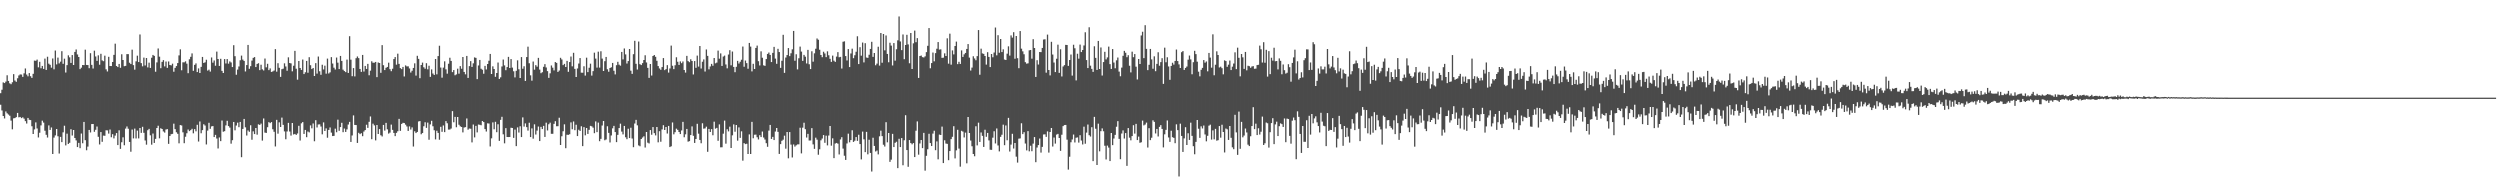 <?xml version="1.0" encoding="UTF-8"?>
<svg xmlns="http://www.w3.org/2000/svg" width="1920" height="150">
  <path d="M0 71.567h1v8.851H0zM1 68.941h1v15.900H1zM2 63.272h1v25.827H2zM3 63.780h1v27.205H3zM4 62.672h1v22.939H4zM5 57.818h1v29.233H5zM6 62.178h1v25.795H6zM7 63.993h1v24.882H7zM8 64.659h1v27.967H8zM9 63.199h1v36.147H9zM10 56.948h1v33.941H10zM11 61.862h1v28.793H11zM12 62.828h1v27.145H12zM13 60.088h1v26.633H13zM14 57.935h1v32.169H14zM15 57.124h1v32.693H15zM16 57.232h1v33.492H16zM17 59.022h1v31.091H17zM18 56.307h1v34.847H18zM19 52.599h1v40.455H19zM20 57.248h1v37.646H20zM21 58.642h1v31.938H21zM22 56.099h1v35.932H22zM23 58.532h1v33.678H23zM24 59.827h1v37.166H24zM25 56.680h1v46.257H25zM26 46.566h1v52.805H26zM27 46.712h1v47.314H27zM28 45.797h1v52.840H28zM29 51.725h1v53.863H29zM30 47.482h1v54.444H30zM31 52.432h1v43.897H31zM32 50.652h1v42.023H32zM33 52.922h1v41.231H33zM34 44.994h1v55.419H34zM35 53.725h1v49.818H35zM36 43.593h1v62.022H36zM37 48.880h1v47.415H37zM38 49.763h1v50.050H38zM39 51.958h1v45.957H39zM40 44.918h1v73.329H40zM41 53.231h1v52.448H41zM42 38.825h1v65.156H42zM43 49.441h1v49.642H43zM44 44.229h1v60.436H44zM45 48.699h1v69.232H45zM46 47.379h1v57.754H46zM47 39.324h1v69.848H47zM48 48.978h1v52.659H48zM49 45.065h1v51.473H49zM50 55.694h1v55.984H50zM51 50.047h1v52.606H51zM52 42.474h1v68.056H52zM53 44.035h1v65.641H53zM54 48.308h1v50.906H54zM55 42.300h1v61.814H55zM56 49.896h1v49.951H56zM57 39.874h1v66.087H57zM58 37.976h1v69.875H58zM59 41.851h1v71.116H59zM60 43.778h1v65.955H60zM61 53.087h1v60.743H61zM62 51.952h1v50.603H62zM63 49.917h1v60.125H63zM64 50.013h1v43.607H64zM65 38.161h1v69.532H65zM66 49.892h1v65.527H66zM67 49.976h1v62.608H67zM68 52.357h1v47.411H68zM69 40.874h1v60.846H69zM70 49.830h1v45.477H70zM71 52.634h1v42.577H71zM72 38.910h1v62.318H72zM73 43.359h1v56.332H73zM74 46.767h1v50.402H74zM75 42.471h1v62.613H75zM76 49.695h1v61.244H76zM77 41.338h1v60.100H77zM78 46.406h1v62.487H78zM79 47.015h1v57.127H79zM80 42.732h1v61.588H80zM81 53.236h1v46.786H81zM82 54.893h1v45.261H82zM83 43.620h1v58.983H83zM84 50.695h1v48.775H84zM85 50.757h1v54.643H85zM86 47.594h1v55.456H86zM87 42.135h1v64.153H87zM88 33.527h1v70.635H88zM89 50.700h1v51.498H89zM90 51.508h1v59.905H90zM91 49.113h1v50.995H91zM92 52.071h1v62.272H92zM93 41.673h1v67.591H93zM94 46.056h1v59.390H94zM95 50.842h1v60.734H95zM96 50.610h1v48.132H96zM97 41.583h1v55.524H97zM98 41.549h1v57.319H98zM99 48.189h1v60.800H99zM100 49.189h1v67.335H100zM101 38.150h1v61.329H101zM102 50.018h1v56.284H102zM103 53.524h1v45.248H103zM104 47.127h1v59.205H104zM105 42.730h1v57.552H105zM106 47.690h1v58.605H106zM107 26.463h1v71.835H107zM108 48.466h1v53.600H108zM109 50.940h1v46.452H109zM110 44.236h1v57.742H110zM111 50.285h1v57.605H111zM112 44.568h1v66.522H112zM113 51.775h1v48.244H113zM114 48.116h1v50.837H114zM115 52.190h1v51.730H115zM116 44.334h1v66.765H116zM117 42.185h1v60.386H117zM118 42.920h1v66.829H118zM119 55.074h1v51.560H119zM120 47.926h1v50.361H120zM121 37.237h1v59.322H121zM122 43.501h1v62.730H122zM123 52.368h1v46.120H123zM124 47.498h1v51.579H124zM125 46.163h1v54.815H125zM126 51.015h1v50.846H126zM127 47.237h1v52.254H127zM128 52.135h1v47.063H128zM129 47.198h1v63.279H129zM130 49.944h1v54.510H130zM131 50.214h1v52.853H131zM132 48.917h1v53.897H132zM133 55.076h1v39.922H133zM134 52.107h1v47.049H134zM135 50.743h1v50.862H135zM136 48.429h1v54.343H136zM137 42.565h1v67.532H137zM138 37.864h1v58.184H138zM139 53.975h1v42.396H139zM140 47.852h1v53.764H140zM141 47.852h1v62.148H141zM142 47.115h1v57.891H142zM143 48.910h1v53.432H143zM144 56.213h1v43.254H144zM145 45.525h1v55.209H145zM146 43.613h1v56.328H146zM147 40.997h1v57.946H147zM148 54.396h1v48.026H148zM149 49.830h1v49.352H149zM150 48.692h1v52.162H150zM151 55.332h1v40.537H151zM152 52.531h1v56.161H152zM153 56.062h1v37.248H153zM154 51.361h1v50.981H154zM155 43.730h1v56.234H155zM156 48.358h1v47.054H156zM157 47.864h1v48.569H157zM158 45.877h1v65.094H158zM159 54.231h1v46.083H159zM160 53.503h1v40.833H160zM161 54.989h1v43.954H161zM162 44.135h1v52.929H162zM163 48.136h1v48.669H163zM164 46.447h1v58.820H164zM165 50.507h1v53.080H165zM166 39.617h1v66.756H166zM167 45.314h1v68.701H167zM168 50.626h1v54.952H168zM169 45.138h1v63.265H169zM170 54.444h1v38.123H170zM171 56.051h1v45.140H171zM172 45.378h1v55.380H172zM173 48.754h1v47.578H173zM174 45.344h1v47.422H174zM175 48.912h1v47.891H175zM176 47.175h1v50.798H176zM177 47.997h1v62.363H177zM178 51.482h1v56.211H178zM179 34.724h1v58.946H179zM180 43.140h1v56.969H180zM181 57.378h1v39.027H181zM182 53.432h1v40.757H182zM183 51.064h1v46.612H183zM184 46.273h1v47.390H184zM185 42.684h1v78.069H185zM186 45.749h1v53.261H186zM187 46.818h1v44.513H187zM188 54.897h1v42.883H188zM189 49.974h1v54.126H189zM190 34.518h1v65.687H190zM191 52.860h1v48.379H191zM192 50.858h1v45.325H192zM193 46.552h1v60.752H193zM194 44.453h1v56.417H194zM195 43.819h1v59.159H195zM196 51.494h1v46.795H196zM197 49.123h1v54.302H197zM198 48.557h1v46.914H198zM199 53.881h1v42.078H199zM200 49.736h1v45.193H200zM201 53.268h1v54.721H201zM202 54.099h1v36.871H202zM203 44.964h1v56.884H203zM204 51.698h1v50.375H204zM205 49.004h1v48.690H205zM206 53.872h1v39.908H206zM207 52.526h1v42.034H207zM208 55.252h1v38.505H208zM209 54.829h1v44.431H209zM210 54.188h1v47.038H210zM211 37.720h1v74.789H211zM212 55.060h1v37.017H212zM213 48.555h1v54.121H213zM214 52.068h1v41.862H214zM215 59.024h1v38.525H215zM216 53.142h1v37.173H216zM217 52.750h1v43.135H217zM218 48.619h1v52.286H218zM219 51.025h1v55.916H219zM220 54.307h1v46.639H220zM221 44.019h1v50.365H221zM222 48.395h1v52.618H222zM223 48.669h1v55.449H223zM224 54.774h1v39.690H224zM225 50.459h1v52.803H225zM226 39.063h1v63.794H226zM227 52.787h1v50.839H227zM228 61.160h1v41.329H228zM229 46.857h1v49.763H229zM230 52.219h1v55.721H230zM231 53.700h1v41.032H231zM232 45.710h1v48.047H232zM233 56.900h1v45.943H233zM234 55.495h1v44.284H234zM235 46.797h1v58.555H235zM236 55.856h1v45.145H236zM237 43.934h1v57.742H237zM238 50.075h1v46.207H238zM239 53.032h1v45.509H239zM240 52.247h1v42.572H240zM241 58.351h1v50.162H241zM242 48.489h1v43.799H242zM243 56.527h1v41.370H243zM244 43.423h1v52.169H244zM245 54.742h1v40.743H245zM246 57.461h1v39.732H246zM247 49.734h1v53.435H247zM248 53.343h1v40.647H248zM249 50.441h1v50.157H249zM250 56.575h1v42.014H250zM251 44.982h1v60.777H251zM252 56.440h1v43.369H252zM253 55.568h1v42.343H253zM254 43.902h1v57.939H254zM255 48.798h1v55.689H255zM256 51.961h1v52.370H256zM257 53.412h1v45.403H257zM258 44.174h1v57.404H258zM259 48.122h1v43.758H259zM260 53.039h1v47.395H260zM261 42.961h1v54.625H261zM262 46.804h1v47.502H262zM263 53.515h1v48.035H263zM264 54.584h1v44.117H264zM265 55.421h1v45.886H265zM266 45.781h1v53.606H266zM267 56.023h1v39.640H267zM268 27.789h1v65.815H268zM269 45.813h1v63.169H269zM270 58.543h1v45.495H270zM271 52.283h1v36.335H271zM272 58.678h1v37.262H272zM273 44.719h1v51.320H273zM274 43.369h1v66.405H274zM275 44.641h1v57.330H275zM276 52.929h1v50.070H276zM277 55.195h1v47.092H277zM278 42.197h1v62.407H278zM279 54.913h1v46.104H279zM280 50.642h1v49.228H280zM281 52.954h1v42.867H281zM282 49.068h1v49.111H282zM283 57.820h1v35.722H283zM284 54.272h1v35.177H284zM285 47.058h1v59.827H285zM286 48.182h1v46.804H286zM287 48.104h1v48.196H287zM288 47.546h1v60.301H288zM289 59.225h1v36.765H289zM290 47.994h1v54.936H290zM291 48.409h1v50.729H291zM292 55.898h1v47.978H292zM293 34.648h1v70.148H293zM294 50.075h1v45.854H294zM295 53.833h1v46.449H295zM296 52.066h1v42.277H296zM297 51.384h1v47.946H297zM298 48.136h1v54.488H298zM299 53.149h1v48.672H299zM300 54.700h1v40.981H300zM301 52.810h1v46.925H301zM302 45.358h1v56.719H302zM303 43.845h1v60.681H303zM304 49.640h1v52.409H304zM305 41.219h1v59.615H305zM306 49.063h1v42.245H306zM307 52.306h1v48.186H307zM308 53.096h1v42.085H308zM309 51.407h1v42.906H309zM310 58.731h1v35.804H310zM311 50.210h1v45.554H311zM312 50.977h1v46.143H312zM313 50.922h1v49.615H313zM314 52.581h1v44.483H314zM315 55.682h1v43.806H315zM316 54.323h1v43.517H316zM317 52.178h1v60.338H317zM318 48.615h1v52.210H318zM319 58.081h1v44.108H319zM320 42.872h1v58.463H320zM321 45.197h1v48.111H321zM322 60.068h1v32.915H322zM323 49.896h1v53.229H323zM324 48.097h1v54.073H324zM325 51.638h1v45.341H325zM326 52.780h1v41.123H326zM327 48.537h1v49.681H327zM328 53.236h1v40.940H328zM329 50.482h1v56.838H329zM330 59.035h1v36.507H330zM331 53.281h1v39.484H331zM332 56.499h1v40.448H332zM333 57.559h1v42.494H333zM334 45.316h1v61.750H334zM335 57.101h1v43.304H335zM336 43.080h1v59.006H336zM337 35.138h1v72.173H337zM338 51.839h1v45.554H338zM339 59.626h1v41.583H339zM340 51.938h1v44.419H340zM341 47.088h1v54.408H341zM342 53.256h1v39.796H342zM343 56.554h1v38.139H343zM344 48.969h1v50.581H344zM345 44.332h1v55.131H345zM346 46.802h1v51.922H346zM347 55.378h1v29.988H347zM348 53.787h1v40.105H348zM349 57.813h1v31.950H349zM350 57.147h1v40.572H350zM351 52.732h1v37.102H351zM352 56.582h1v39.233H352zM353 50.777h1v46.252H353zM354 52.810h1v44.735H354zM355 43.792h1v57.873H355zM356 55.236h1v42.732H356zM357 57.092h1v40.542H357zM358 42.961h1v48.026H358zM359 59.832h1v39.775H359zM360 50.777h1v47.946H360zM361 46.957h1v51.917H361zM362 51.398h1v57.976H362zM363 48.631h1v47.017H363zM364 44.060h1v61.459H364zM365 44.428h1v52.229H365zM366 60.780h1v40.913H366zM367 50.262h1v45.358H367zM368 46.024h1v49.830H368zM369 52.805h1v43.403H369zM370 53.556h1v39.359H370zM371 56.648h1v37.106H371zM372 50.565h1v48.564H372zM373 53.327h1v47.704H373zM374 49.148h1v45.568H374zM375 46.621h1v48.237H375zM376 41.414h1v71.079H376zM377 56.838h1v49.411H377zM378 50.965h1v43.032H378zM379 52.970h1v46.314H379zM380 59.003h1v34.563H380zM381 56.071h1v45.463H381zM382 48.031h1v47.399H382zM383 60.619h1v47.546H383zM384 59.409h1v32.641H384zM385 51.048h1v38.660H385zM386 45.701h1v57.481H386zM387 50.224h1v59.866H387zM388 53.904h1v44.483H388zM389 51.526h1v53.696H389zM390 43.668h1v61.576H390zM391 52.219h1v53.016H391zM392 45.387h1v52.718H392zM393 51.933h1v46.346H393zM394 54.712h1v51.185H394zM395 59.431h1v40.107H395zM396 54.369h1v57.854H396zM397 46.326h1v51.524H397zM398 53.178h1v48.598H398zM399 59.896h1v37.072H399zM400 43.808h1v61.457H400zM401 52.773h1v37.397H401zM402 50.887h1v46.355H402zM403 62.171h1v32.584H403zM404 43.849h1v53.806H404zM405 35.857h1v64.444H405zM406 48.578h1v45.685H406zM407 57.880h1v47.397H407zM408 61.929h1v36.697H408zM409 47.239h1v59.264H409zM410 53.492h1v41.975H410zM411 50.018h1v53.286H411zM412 51.185h1v49.136H412zM413 44.451h1v52.734H413zM414 53.432h1v54.895H414zM415 56.232h1v41.201H415zM416 55.426h1v43.700H416zM417 51.311h1v45.362H417zM418 49.267h1v55.893H418zM419 51.828h1v42.377H419zM420 54.636h1v45.584H420zM421 59.793h1v35.648H421zM422 56.344h1v37.887H422zM423 50.299h1v52.471H423zM424 51.981h1v50.800H424zM425 54.076h1v41.066H425zM426 47.690h1v45.392H426zM427 48.260h1v48.729H427zM428 55.259h1v41.645H428zM429 54.169h1v36.269H429zM430 44.392h1v66.946H430zM431 45.650h1v58.978H431zM432 50.006h1v50.798H432zM433 49.031h1v46.438H433zM434 51.473h1v62.361H434zM435 46.738h1v56.731H435zM436 55.142h1v48.438H436zM437 47.692h1v55.412H437zM438 43.439h1v50.583H438zM439 50.942h1v48.312H439zM440 40.574h1v52.709H440zM441 52.911h1v47.081H441zM442 59.155h1v36.628H442zM443 52.572h1v51.915H443zM444 48.784h1v50.828H444zM445 44.572h1v55.980H445zM446 55.824h1v41.135H446zM447 55.859h1v56.346H447zM448 50.896h1v46.740H448zM449 58.049h1v45.891H449zM450 44.279h1v54.034H450zM451 55.399h1v47.461H451zM452 52.039h1v47.626H452zM453 48.912h1v47.756H453zM454 58.063h1v38.965H454zM455 54.613h1v43.423H455zM456 40.446h1v61.835H456zM457 44.989h1v48.221H457zM458 51.906h1v49.587H458zM459 39.684h1v54.490H459zM460 51.899h1v56.564H460zM461 39.393h1v67.250H461zM462 45.010h1v51.405H462zM463 54.504h1v38.413H463zM464 46.985h1v60.729H464zM465 43.742h1v63.350H465zM466 53.188h1v43.785H466zM467 55.087h1v46.960H467zM468 52.217h1v57.200H468zM469 51.679h1v52.336H469zM470 48.310h1v50.230H470zM471 54.348h1v42.323H471zM472 57.154h1v44.252H472zM473 50.059h1v59.109H473zM474 47.454h1v56.133H474zM475 49.660h1v48.704H475zM476 50.452h1v44.506H476zM477 39.887h1v61.196H477zM478 45.600h1v57.614H478zM479 37.241h1v59.486H479zM480 41.792h1v63.611H480zM481 48.779h1v58.147H481zM482 46.880h1v51.974H482zM483 37.628h1v68.431H483zM484 54.263h1v43.826H484zM485 56.721h1v49.647H485zM486 41.643h1v71.409H486zM487 31.339h1v63.524H487zM488 48.992h1v43.057H488zM489 53.412h1v42.824H489zM490 31.872h1v79.781H490zM491 49.322h1v63.023H491zM492 49.995h1v56.774H492zM493 48.473h1v57.143H493zM494 46.092h1v58.614H494zM495 42.439h1v70.864H495zM496 47.948h1v53.405H496zM497 52.114h1v57.442H497zM498 59.795h1v50.409H498zM499 49.146h1v50.759H499zM500 57.992h1v45.467H500zM501 43.009h1v54.577H501zM502 42.240h1v59.997H502zM503 43.623h1v60.388H503zM504 46.678h1v50.844H504zM505 50.755h1v58.569H505zM506 52.606h1v48.175H506zM507 53.613h1v55.254H507zM508 51.526h1v47.843H508zM509 44.593h1v51.565H509zM510 53.883h1v45.964H510zM511 53.103h1v44.417H511zM512 49.999h1v52.574H512zM513 55.753h1v40.952H513zM514 52.563h1v60.393H514zM515 35.028h1v77.309H515zM516 50.505h1v43.542H516zM517 53.071h1v50.100H517zM518 50.130h1v51.402H518zM519 43.970h1v54.831H519zM520 47.424h1v52.327H520zM521 49.871h1v51.496H521zM522 47.150h1v55.817H522zM523 48.560h1v51.638H523zM524 47.189h1v46.385H524zM525 53.753h1v51.670H525zM526 55.737h1v47.454H526zM527 42.920h1v56.085H527zM528 46.935h1v61.880H528zM529 47.763h1v60.642H529zM530 45.518h1v58.193H530zM531 46.857h1v50.226H531zM532 57.193h1v47.097H532zM533 46.914h1v62.840H533zM534 52.096h1v54.673H534zM535 42.696h1v52.382H535zM536 51.141h1v51.530H536zM537 35.319h1v72.162H537zM538 52.625h1v57.406H538zM539 47.388h1v47.266H539zM540 45.618h1v53.181H540zM541 54.961h1v43.657H541zM542 37.967h1v59.335H542zM543 42.888h1v73.700H543zM544 53.247h1v45.767H544zM545 51.041h1v50.345H545zM546 49.054h1v50.114H546zM547 50.480h1v53.416H547zM548 44.536h1v48.894H548zM549 48.658h1v50.150H549zM550 48.056h1v50.141H550zM551 38.848h1v69.267H551zM552 45.058h1v50.487H552zM553 41.022h1v72.134H553zM554 50.656h1v62.425H554zM555 43.405h1v59.276H555zM556 42.714h1v49.899H556zM557 49.489h1v60.839H557zM558 52.469h1v46.786H558zM559 41.869h1v59.065H559zM560 38.567h1v58.704H560zM561 50.194h1v63.487H561zM562 39.562h1v64.350H562zM563 51.416h1v44.112H563zM564 55.424h1v45.753H564zM565 51.286h1v44.737H565zM566 46.726h1v61.320H566zM567 48.788h1v49.043H567zM568 47.427h1v58.445H568zM569 45.859h1v55.019H569zM570 35.760h1v87.630H570zM571 51.263h1v58.651H571zM572 46.511h1v64.192H572zM573 48.484h1v61.919H573zM574 52.787h1v65.492H574zM575 32.954h1v70.253H575zM576 35.813h1v82.478H576zM577 54.810h1v38.768H577zM578 48.974h1v57.234H578zM579 52.995h1v50.471H579zM580 36.816h1v66.561H580zM581 35.035h1v70.386H581zM582 47.003h1v60.109H582zM583 50.256h1v53.595H583zM584 39.436h1v65.813H584zM585 44.323h1v56.712H585zM586 50.198h1v55.447H586zM587 50.585h1v56.552H587zM588 45.351h1v64.620H588zM589 41.428h1v71.306H589zM590 40.368h1v59.928H590zM591 42.171h1v53.769H591zM592 47.669h1v59.054H592zM593 40.611h1v64.524H593zM594 35.976h1v71.578H594zM595 45.016h1v56.001H595zM596 49.015h1v49.283H596zM597 37.500h1v63.760H597zM598 40.004h1v78.209H598zM599 52.098h1v58.601H599zM600 46.667h1v61.446H600zM601 26.740h1v80.511H601zM602 55.959h1v48.237H602zM603 44.209h1v69.962H603zM604 42.313h1v59.070H604zM605 36.930h1v84.675H605zM606 43.103h1v58.340H606zM607 40.897h1v70.143H607zM608 37.912h1v83.036H608zM609 23.760h1v87.174H609zM610 46.626h1v65.943H610zM611 41.673h1v69.960H611zM612 53.311h1v57.589H612zM613 44.724h1v66.101H613zM614 35.804h1v62.302H614zM615 39.608h1v78.197H615zM616 46.767h1v51.272H616zM617 42.133h1v52.103H617zM618 43.517h1v55.701H618zM619 48.750h1v56.889H619zM620 38.280h1v64.549H620zM621 49.368h1v58.555H621zM622 53.064h1v54.799H622zM623 39.349h1v59.061H623zM624 47.369h1v63.526H624zM625 40.954h1v73.380H625zM626 37.438h1v68.298H626zM627 29.565h1v77.705H627zM628 30.537h1v88.296H628zM629 38.205h1v76.444H629zM630 42.256h1v65.543H630zM631 43.922h1v62.446H631zM632 39.722h1v64.027H632zM633 41.080h1v68.571H633zM634 43.863h1v60.338H634zM635 39.445h1v72.217H635zM636 42.428h1v61.649H636zM637 45.138h1v51.638H637zM638 47.495h1v64.368H638zM639 42.714h1v63.538H639zM640 46.580h1v74.851H640zM641 47.507h1v62.737H641zM642 43.474h1v66.316H642zM643 40.025h1v70.322H643zM644 43.996h1v74.632H644zM645 43.689h1v63.416H645zM646 52.645h1v52.702H646zM647 32.055h1v82.068H647zM648 31.744h1v87.838H648zM649 43.050h1v79.779H649zM650 46.426h1v63.744H650zM651 37.708h1v64.952H651zM652 51.524h1v57.784H652zM653 41.061h1v66.518H653zM654 37.365h1v62.702H654zM655 44.680h1v64.341H655zM656 42.455h1v65.623H656zM657 39.729h1v65.531H657zM658 27.850h1v80.356H658zM659 49.221h1v54.247H659zM660 36.273h1v74.375H660zM661 42.760h1v79.665H661zM662 32.668h1v68.385H662zM663 47.923h1v59.088H663zM664 33.190h1v83.661H664zM665 44.195h1v57.083H665zM666 44.444h1v74.100H666zM667 42.014h1v65.289H667zM668 37.578h1v79.857H668zM669 32.117h1v99.603H669zM670 43.682h1v62.080H670zM671 40.684h1v71.375H671zM672 50.114h1v66.234H672zM673 48.855h1v66.779H673zM674 35.900h1v82.668H674zM675 50.365h1v54.362H675zM676 25.349h1v74.982H676zM677 48.205h1v56.323H677zM678 26.113h1v85.043H678zM679 38.649h1v73.890H679zM680 27.212h1v66.650H680zM681 41.396h1v67.896H681zM682 47.811h1v54.316H682zM683 32.822h1v91.514H683zM684 35.046h1v87.561H684zM685 50.297h1v52.524H685zM686 33.080h1v79.843H686zM687 46.568h1v63.110H687zM688 37.823h1v71.029H688zM689 30.997h1v98.119H689zM690 12.632h1v93.967H690zM691 31.865h1v81.061H691zM692 38.516h1v67.495H692zM693 26.463h1v100.443H693zM694 45.456h1v62.260H694zM695 34.541h1v53.957H695zM696 26.747h1v88.495H696zM697 34.085h1v93.997H697zM698 48.582h1v58.997H698zM699 25.362h1v84.489H699zM700 52.998h1v57.861H700zM701 33.284h1v76.566H701zM702 23.508h1v97.108H702zM703 32.401h1v68.026H703zM704 29.299h1v63.961H704zM705 59.857h1v58.928H705zM706 43.014h1v67.191H706zM707 42.675h1v64.858H707zM708 43.863h1v69.905H708zM709 44.122h1v57.900H709zM710 43.247h1v87.815H710zM711 40.020h1v79.621H711zM712 35.156h1v79.463H712zM713 21.568h1v81.166H713zM714 52.423h1v57.477H714zM715 48.454h1v63.700H715zM716 40.329h1v62.299H716zM717 47.097h1v53.293H717zM718 40.796h1v74.535H718zM719 37.420h1v71.175H719zM720 32.291h1v90.076H720zM721 38.102h1v65.279H721zM722 37.889h1v65.806H722zM723 44.453h1v52.766H723zM724 44.266h1v80.981H724zM725 40.940h1v66.808H725zM726 42.989h1v67.243H726zM727 29.418h1v81.065H727zM728 48.903h1v74.121H728zM729 25.859h1v90.179H729zM730 49.681h1v57.168H730zM731 38.727h1v66.332H731zM732 41.794h1v55.122H732zM733 35.353h1v86.311H733zM734 31.961h1v83.489H734zM735 49.246h1v50.455H735zM736 47.454h1v66.680H736zM737 49.100h1v78.912H737zM738 38.729h1v61.720H738zM739 43.742h1v57.335H739zM740 41.721h1v63.863H740zM741 40.677h1v61.164H741zM742 37.601h1v87.861H742zM743 33.822h1v56.026H743zM744 44.227h1v57.900H744zM745 54.158h1v53.780H745zM746 51.922h1v60.397H746zM747 43.222h1v75.055H747zM748 44.913h1v75.094H748zM749 46.301h1v50.658H749zM750 43.130h1v68.548H750zM751 23.096h1v71.118H751zM752 57.390h1v51.622H752zM753 37.395h1v64.357H753zM754 41.027h1v63.293H754zM755 41.386h1v71.468H755zM756 42.998h1v56.648H756zM757 49.631h1v55.412H757zM758 40.089h1v62.002H758zM759 43.739h1v64.073H759zM760 51.482h1v63.538H760zM761 41.489h1v73.592H761zM762 43.982h1v61.727H762zM763 40.345h1v60.455H763zM764 21.162h1v89.037H764zM765 42.510h1v56.149H765zM766 27.008h1v84.693H766zM767 40.485h1v75.813H767zM768 29.942h1v75.158H768zM769 39.967h1v63.499H769zM770 37.866h1v57.880H770zM771 45.735h1v65.801H771zM772 46.081h1v50.290H772zM773 41.196h1v66.529H773zM774 35.559h1v54.984H774zM775 42.689h1v73.686H775zM776 27.182h1v83.865H776zM777 28.873h1v73.862H777zM778 24.724h1v89.374H778zM779 45.117h1v64.721H779zM780 27.656h1v92.679H780zM781 44.675h1v80.207H781zM782 52.380h1v54.121H782zM783 23.861h1v82.436H783zM784 37.365h1v57.317H784zM785 39.409h1v63.599H785zM786 41.652h1v59.894H786zM787 47.781h1v62.437H787zM788 48.910h1v66.584H788zM789 48.640h1v52.066H789zM790 38.679h1v77.525H790zM791 38.409h1v73.521H791zM792 45.049h1v71.098H792zM793 30.130h1v80.145H793zM794 36.845h1v68.401H794zM795 59.072h1v65.511H795zM796 46.248h1v67.053H796zM797 49.571h1v61.842H797zM798 39.938h1v66.481H798zM799 40.045h1v77.165H799zM800 36.797h1v76.005H800zM801 30.357h1v72.899H801zM802 30.153h1v73.016H802zM803 55.833h1v49.287H803zM804 26.555h1v74.380H804zM805 53.780h1v63.435H805zM806 57.909h1v43.490H806zM807 32.124h1v66.165H807zM808 41.883h1v70.640H808zM809 48.022h1v57.623H809zM810 55.334h1v54.959H810zM811 45.122h1v58.232H811zM812 34.323h1v68.475H812zM813 55.941h1v50.022H813zM814 37.859h1v78.024H814zM815 58.738h1v44.737H815zM816 51.052h1v45.804H816zM817 50.011h1v46.040H817zM818 34.444h1v61.514H818zM819 34.570h1v72.709H819zM820 50.610h1v79.669H820zM821 46.092h1v74.295H821zM822 41.901h1v67.337H822zM823 58.086h1v49.036H823zM824 34.369h1v68.935H824zM825 37.070h1v72.350H825zM826 61.736h1v44.028H826zM827 41.272h1v64.265H827zM828 45.060h1v64.449H828zM829 34.268h1v69.585H829zM830 40.006h1v67.928H830zM831 38.395h1v72.567H831zM832 34.925h1v62.352H832zM833 24.788h1v85.579H833zM834 46.122h1v55.696H834zM835 52.272h1v43.343H835zM836 20.931h1v82.890H836zM837 50.446h1v54.387H837zM838 52.865h1v44.813H838zM839 55.188h1v68.557H839zM840 35.555h1v54.213H840zM841 44.437h1v54.424H841zM842 53.732h1v72.979H842zM843 31.455h1v63.506H843zM844 52.991h1v63.231H844zM845 36.470h1v64.281H845zM846 58.035h1v40.597H846zM847 47.651h1v53.144H847zM848 39.787h1v72.130H848zM849 45.602h1v76.875H849zM850 44.078h1v67.740H850zM851 35.797h1v77.579H851zM852 49.262h1v74.451H852zM853 52.938h1v49.219H853zM854 37.674h1v73.805H854zM855 48.035h1v58.349H855zM856 52.421h1v51.148H856zM857 46.346h1v50.990H857zM858 44.176h1v48.880H858zM859 54.977h1v51.693H859zM860 58.557h1v63.732H860zM861 51.906h1v50.658H861zM862 42.872h1v57.255H862zM863 39.070h1v67.337H863zM864 40.512h1v61.684H864zM865 43.927h1v83.437H865zM866 42.412h1v55.932H866zM867 50.494h1v55.238H867zM868 55.618h1v52.180H868zM869 39.704h1v64.785H869zM870 43.936h1v52.226H870zM871 41.540h1v61.045H871zM872 51.178h1v43.952H872zM873 61.024h1v46.548H873zM874 45.335h1v59.587H874zM875 49.136h1v60.519H875zM876 27.258h1v81.988H876zM877 24.383h1v68.248H877zM878 44.641h1v51.649H878zM879 19.354h1v76.293H879zM880 37.521h1v56.616H880zM881 53.858h1v59.470H881zM882 49.768h1v48.667H882zM883 37.576h1v70.052H883zM884 45.618h1v60.162H884zM885 52.801h1v39.619H885zM886 43.252h1v50.333H886zM887 54.682h1v47.827H887zM888 49.059h1v49.972H888zM889 40.155h1v64.634H889zM890 50.459h1v46.971H890zM891 47.694h1v48.392H891zM892 44.673h1v54.350H892zM893 64.391h1v48.818H893zM894 36.619h1v66.568H894zM895 47.839h1v51.906H895zM896 43.975h1v48.546H896zM897 51.068h1v54.510H897zM898 61.265h1v47.678H898zM899 50.631h1v49.791H899zM900 48.200h1v57.150H900zM901 49.626h1v56.243H901zM902 46.772h1v63.197H902zM903 38.063h1v57.406H903zM904 46.907h1v53.016H904zM905 49.436h1v86.080H905zM906 52.203h1v42.755H906zM907 40.075h1v64.318H907zM908 39.198h1v77.474H908zM909 53.684h1v52.606H909zM910 52.178h1v45.536H910zM911 51.096h1v60.287H911zM912 45.815h1v56.536H912zM913 42.634h1v64.815H913zM914 45.596h1v48.608H914zM915 57.028h1v47.314H915zM916 47.791h1v64.487H916zM917 39.038h1v79.413H917zM918 41.567h1v67.406H918zM919 47.349h1v44.817H919zM920 55.055h1v43.794H920zM921 58.626h1v47.255H921zM922 53.613h1v43.421H922zM923 52.112h1v46.525H923zM924 46.115h1v50.281H924zM925 48.134h1v55.138H925zM926 47.221h1v61.308H926zM927 54.778h1v49.507H927zM928 40.659h1v55.829H928zM929 44.231h1v51.496H929zM930 51.993h1v55.215H930zM931 26.342h1v73.789H931zM932 57.818h1v49.189H932zM933 49.706h1v49.239H933zM934 39.445h1v68.594H934zM935 42.256h1v65.440H935zM936 51.791h1v45.023H936zM937 51.201h1v54.545H937zM938 52.368h1v43.444H938zM939 57.104h1v44.279H939zM940 46.317h1v70.770H940zM941 46.893h1v51.823H941zM942 51.308h1v48.019H942zM943 49.683h1v57.788H943zM944 46.488h1v50.272H944zM945 53.828h1v51.988H945zM946 51.217h1v61.938H946zM947 48.814h1v65.769H947zM948 40.215h1v47.944H948zM949 53.101h1v48.589H949zM950 36.594h1v82.356H950zM951 44.387h1v41.338H951zM952 58.619h1v55.657H952zM953 41.462h1v52.142H953zM954 44.014h1v61.448H954zM955 52.915h1v51.171H955zM956 39.892h1v58.820H956zM957 54.039h1v47.683H957zM958 50.462h1v60.665H958zM959 50.842h1v61.329H959zM960 52.094h1v52.547H960zM961 51.036h1v45.770H961zM962 50.771h1v31.538H962zM963 52.821h1v46.339H963zM964 52.698h1v42.279H964zM965 49.972h1v53.735H965zM966 49.759h1v48.729H966zM967 35.040h1v68.282H967zM968 37.811h1v63.368H968zM969 48.010h1v41.517H969zM970 32.384h1v78.955H970zM971 48.175h1v61.862H971zM972 38.246h1v55.875H972zM973 58.811h1v35.868H973zM974 39.246h1v74.089H974zM975 56.953h1v44.593H975zM976 44.332h1v50.198H976zM977 46.557h1v44.243H977zM978 36.646h1v74.066H978zM979 47.074h1v48.489H979zM980 46.861h1v46.566H980zM981 53.316h1v51.196H981zM982 44.849h1v52.089H982zM983 46.685h1v48.058H983zM984 57.056h1v38.276H984zM985 49.514h1v47.994H985zM986 53.888h1v37.115H986zM987 56.502h1v52.732H987zM988 55.879h1v35.232H988zM989 49.283h1v42.171H989zM990 51.606h1v52.760H990zM991 62.723h1v47.594H991zM992 48.319h1v44.373H992zM993 44.103h1v46.184H993zM994 38.148h1v54.169H994zM995 56.358h1v65.902H995zM996 47.031h1v38.477H996zM997 61.091h1v28.683H997zM998 59.910h1v42.959H998zM999 55.506h1v61.947H999zM1000 59.454h1v37.310H1000zM1001 46.255h1v62.656H1001zM1002 44.714h1v64.167H1002zM1003 37.885h1v54.462H1003zM1004 37.960h1v75.691H1004zM1005 53.808h1v35.117H1005zM1006 47.978h1v55.410H1006zM1007 53.650h1v33.888H1007zM1008 32.391h1v62.345H1008zM1009 33.991h1v56.962H1009zM1010 66.062h1v23.302H1010zM1011 62.098h1v31.844H1011zM1012 52.583h1v44.236H1012zM1013 56.548h1v45.202H1013zM1014 50.951h1v35.680H1014zM1015 53.300h1v40.105H1015zM1016 53.286h1v43.293H1016zM1017 51.212h1v45.740H1017zM1018 56.406h1v55.817H1018zM1019 37.644h1v49.184H1019zM1020 49.406h1v51.162H1020zM1021 52.515h1v47.191H1021zM1022 51.130h1v48.708H1022zM1023 43.039h1v47.665H1023zM1024 51.805h1v49.487H1024zM1025 53.927h1v43.689H1025zM1026 56.305h1v56.946H1026zM1027 44.398h1v62.119H1027zM1028 54.900h1v34.092H1028zM1029 52.478h1v42.856H1029zM1030 60.326h1v38.844H1030zM1031 53.524h1v58.434H1031zM1032 56.312h1v40.430H1032zM1033 56.763h1v48.523H1033zM1034 67.005h1v31.121H1034zM1035 58.768h1v46.106H1035zM1036 39.372h1v70.164H1036zM1037 57.076h1v41.856H1037zM1038 54.691h1v36.827H1038zM1039 49.251h1v45.518H1039zM1040 48.795h1v51.128H1040zM1041 46.500h1v40.768H1041zM1042 48.541h1v37.782H1042zM1043 52.359h1v46.536H1043zM1044 69.729h1v38.660H1044zM1045 53.453h1v35.424H1045zM1046 55.943h1v26.289H1046zM1047 44.740h1v39.587H1047zM1048 53.558h1v44.831H1048zM1049 35.944h1v48.576H1049zM1050 47.651h1v54.739H1050zM1051 47.241h1v43.611H1051zM1052 64.320h1v39.045H1052zM1053 50.773h1v38.537H1053zM1054 61.436h1v40.524H1054zM1055 49.736h1v36.443H1055zM1056 61.908h1v38.091H1056zM1057 53.286h1v34.914H1057zM1058 51.338h1v41.087H1058zM1059 56.145h1v41.087H1059zM1060 54.803h1v44.556H1060zM1061 52.103h1v58.942H1061zM1062 47.351h1v41.444H1062zM1063 44.923h1v44.930H1063zM1064 58.701h1v40.002H1064zM1065 54.719h1v37.665H1065zM1066 52.073h1v40.116H1066zM1067 63.007h1v33.886H1067zM1068 55.396h1v42.771H1068zM1069 59.129h1v40.318H1069zM1070 60.940h1v31.483H1070zM1071 53.421h1v49.592H1071zM1072 59.127h1v29.455H1072zM1073 44.614h1v49.976H1073zM1074 53.078h1v54.316H1074zM1075 62.146h1v40.105H1075zM1076 62.418h1v34.019H1076zM1077 59.859h1v32.764H1077zM1078 57.216h1v30.073H1078zM1079 59.523h1v31.874H1079zM1080 44.804h1v38.814H1080zM1081 50.276h1v47.667H1081zM1082 56.513h1v44.971H1082zM1083 58.315h1v30.473H1083zM1084 59.779h1v37.942H1084zM1085 58.772h1v32.174H1085zM1086 55.566h1v57.079H1086zM1087 51.469h1v42.659H1087zM1088 63.732h1v31.707H1088zM1089 55.708h1v39.645H1089zM1090 55.016h1v33.730H1090zM1091 62.082h1v32.112H1091zM1092 55.833h1v28.033H1092zM1093 61.910h1v30.732H1093zM1094 56.039h1v42.858H1094zM1095 62.244h1v38.473H1095zM1096 60.521h1v32.650H1096zM1097 51.251h1v37.296H1097zM1098 68.058h1v25.623H1098zM1099 64.792h1v27.393H1099zM1100 54.817h1v35.662H1100zM1101 65.598h1v25.340H1101zM1102 66.387h1v28.935H1102zM1103 60.432h1v26.102H1103zM1104 60.180h1v31.629H1104zM1105 55.968h1v31.650H1105zM1106 57.534h1v24.891H1106zM1107 61.745h1v42.389H1107zM1108 51.606h1v47.928H1108zM1109 49.075h1v52.707H1109zM1110 59.148h1v30.041H1110zM1111 63.867h1v25.239H1111zM1112 55.291h1v29.530H1112zM1113 62.926h1v31.169H1113zM1114 62.558h1v29.853H1114zM1115 42.270h1v45.355H1115zM1116 59.221h1v22.353H1116zM1117 61.283h1v29.958H1117zM1118 60.610h1v25.795H1118zM1119 60.219h1v35.793H1119zM1120 58.445h1v32.607H1120zM1121 56.735h1v41.943H1121zM1122 64.465h1v24.229H1122zM1123 58.832h1v23.962H1123zM1124 62.702h1v36.813H1124zM1125 58.781h1v30.043H1125zM1126 63.689h1v36.811H1126zM1127 60.841h1v28.624H1127zM1128 60.839h1v27.235H1128zM1129 68.113h1v22.540H1129zM1130 44.994h1v48.459H1130zM1131 60.594h1v22.357H1131zM1132 58.527h1v39.775H1132zM1133 63.611h1v29.372H1133zM1134 58.813h1v29.116H1134zM1135 60.029h1v28.333H1135zM1136 61.908h1v31.121H1136zM1137 59.768h1v27.933H1137zM1138 61.681h1v21.107H1138zM1139 53.600h1v33.957H1139zM1140 56.470h1v45.362H1140zM1141 47.992h1v49.100H1141zM1142 67.273h1v22.975H1142zM1143 55.234h1v33.401H1143zM1144 66.534h1v18.276H1144zM1145 64.185h1v32.941H1145zM1146 60.704h1v34.005H1146zM1147 61.723h1v27.862H1147zM1148 60.665h1v26.880H1148zM1149 56.815h1v42.924H1149zM1150 55.463h1v38.367H1150zM1151 51.439h1v33.749H1151zM1152 53.011h1v42.483H1152zM1153 51.478h1v46.848H1153zM1154 52.588h1v42.357H1154zM1155 65.037h1v23.069H1155zM1156 66.126h1v25.651H1156zM1157 65.437h1v20.675H1157zM1158 58.200h1v32.938H1158zM1159 54.579h1v35.950H1159zM1160 54.474h1v36.722H1160zM1161 67.996h1v25.990H1161zM1162 61.182h1v38.116H1162zM1163 52.631h1v35.955H1163zM1164 56.829h1v37.461H1164zM1165 56.225h1v28.372H1165zM1166 61.263h1v38.651H1166zM1167 52.533h1v43.648H1167zM1168 60.564h1v28.191H1168zM1169 58.214h1v34.918H1169zM1170 55.453h1v34.227H1170zM1171 68.770h1v21.368H1171zM1172 61.979h1v28.610H1172zM1173 62.208h1v21.503H1173zM1174 58.807h1v30.972H1174zM1175 50.777h1v46.392H1175zM1176 56.966h1v40.416H1176zM1177 64.055h1v24.337H1177zM1178 60.956h1v23.069H1178zM1179 64.172h1v23.847H1179zM1180 55.467h1v27.312H1180zM1181 64.458h1v33.467H1181zM1182 62.032h1v20.982H1182zM1183 63.467h1v30.256H1183zM1184 69.447h1v14.541H1184zM1185 61.160h1v26.106H1185zM1186 60.970h1v26.102H1186zM1187 61.670h1v29.606H1187zM1188 53.636h1v37.743H1188zM1189 60.715h1v31.776H1189zM1190 62.526h1v26.047H1190zM1191 60.116h1v31.043H1191zM1192 58.060h1v35.403H1192zM1193 64.563h1v22.849H1193zM1194 50.947h1v37.072H1194zM1195 57.177h1v27.862H1195zM1196 58.573h1v27.690H1196zM1197 64.062h1v25.042H1197zM1198 54.387h1v36.202H1198zM1199 63.055h1v24.738H1199zM1200 58.949h1v21.490H1200zM1201 51.107h1v43.359H1201zM1202 54.190h1v38.466H1202zM1203 60.951h1v22.488H1203zM1204 62.878h1v24.500H1204zM1205 56.841h1v25.520H1205zM1206 58.965h1v42.643H1206zM1207 65.334h1v22.511H1207zM1208 55.536h1v41.602H1208zM1209 64.492h1v24.360H1209zM1210 61.285h1v31.142H1210zM1211 65.041h1v25.557H1211zM1212 58.550h1v25.944H1212zM1213 64.261h1v21.222H1213zM1214 64.243h1v21.689H1214zM1215 63.721h1v29.693H1215zM1216 54.762h1v27.681H1216zM1217 69.427h1v20.464H1217zM1218 55.215h1v45.406H1218zM1219 67.632h1v27.610H1219zM1220 56.316h1v46.989H1220zM1221 65.259h1v26.619H1221zM1222 58.118h1v33.366H1222zM1223 66.229h1v15.463H1223zM1224 60.253h1v25.298H1224zM1225 54.826h1v34.630H1225zM1226 59.990h1v32.112H1226zM1227 55.440h1v27.660H1227zM1228 64.915h1v14.500H1228zM1229 70.789h1v20.231H1229zM1230 64.375h1v23.028H1230zM1231 62.093h1v26.248H1231zM1232 66.943h1v21.815H1232zM1233 59.418h1v27.473H1233zM1234 65.895h1v27.246H1234zM1235 61.420h1v37.335H1235zM1236 57.186h1v31.174H1236zM1237 60.725h1v23.998H1237zM1238 62.746h1v30.991H1238zM1239 68.074h1v35.758H1239zM1240 53.192h1v33.826H1240zM1241 65.186h1v21.602H1241zM1242 65.778h1v17.102H1242zM1243 67.488h1v17.004H1243zM1244 57.694h1v27.594H1244zM1245 64.902h1v18.530H1245zM1246 60.933h1v29.171H1246zM1247 71.496h1v24.641H1247zM1248 57.477h1v25.781H1248zM1249 61.757h1v19.791H1249zM1250 54.813h1v36.738H1250zM1251 61.681h1v25.188H1251zM1252 67.740h1v16.031H1252zM1253 57.156h1v27.328H1253zM1254 58.301h1v31.714H1254zM1255 55.453h1v24.969H1255zM1256 63.327h1v28.082H1256zM1257 61.883h1v28.452H1257zM1258 56.751h1v31.100H1258zM1259 61.315h1v28.255H1259zM1260 66.460h1v21.332H1260zM1261 55.410h1v39.899H1261zM1262 55.190h1v27.747H1262zM1263 62.917h1v25.772H1263zM1264 60.487h1v28.054H1264zM1265 67.550h1v28.471H1265zM1266 58.756h1v28.391H1266zM1267 63.522h1v18.679H1267zM1268 64.240h1v25.642H1268zM1269 58.120h1v24.065H1269zM1270 61.562h1v36.836H1270zM1271 66.241h1v22.195H1271zM1272 56.158h1v27.212H1272zM1273 67.278h1v30.734H1273zM1274 58.095h1v37.127H1274zM1275 53.478h1v38.688H1275zM1276 72.215h1v13.790H1276zM1277 63.178h1v14.426H1277zM1278 59.301h1v19.572H1278zM1279 65.771h1v23.760H1279zM1280 58.372h1v24.259H1280zM1281 60.867h1v28.578H1281zM1282 60.136h1v19.947H1282zM1283 64.407h1v22.414H1283zM1284 56.678h1v29.002H1284zM1285 61.542h1v21.066H1285zM1286 64.645h1v18.636H1286zM1287 66.234h1v21.934H1287zM1288 62.059h1v24.971H1288zM1289 63.757h1v17.004H1289zM1290 69.180h1v20.679H1290zM1291 66.911h1v21.027H1291zM1292 62.052h1v20.100H1292zM1293 64.465h1v31.535H1293zM1294 70.120h1v12.984H1294zM1295 66.339h1v15.612H1295zM1296 55.611h1v30.579H1296zM1297 65.277h1v27.024H1297zM1298 62.601h1v24.586H1298zM1299 66.950h1v25.864H1299zM1300 54.414h1v41.256H1300zM1301 62.549h1v19.320H1301zM1302 61.853h1v26.482H1302zM1303 59.566h1v25.621H1303zM1304 61.448h1v23.783H1304zM1305 58.907h1v32.522H1305zM1306 59.729h1v20.487H1306zM1307 63.073h1v28.182H1307zM1308 58.612h1v34.973H1308zM1309 63.153h1v25.035H1309zM1310 67.110h1v20.753H1310zM1311 54.410h1v32.490H1311zM1312 65.073h1v24.097H1312zM1313 63.668h1v21.265H1313zM1314 58.976h1v23.875H1314zM1315 60.340h1v23.170H1315zM1316 70.230h1v22.554H1316zM1317 65.179h1v23.179H1317zM1318 62.217h1v33.275H1318zM1319 61.068h1v22.446H1319zM1320 62.645h1v21.597H1320zM1321 63.602h1v25.321H1321zM1322 61.851h1v29.299H1322zM1323 64.899h1v19.924H1323zM1324 62.103h1v32.959H1324zM1325 67.113h1v29.871H1325zM1326 65.879h1v15.866H1326zM1327 61.610h1v34.955H1327zM1328 56.493h1v24.216H1328zM1329 64.146h1v23.932H1329zM1330 63.853h1v20.100H1330zM1331 63.348h1v25.298H1331zM1332 67.378h1v17.876H1332zM1333 67.603h1v12.527H1333zM1334 69.305h1v15.639H1334zM1335 61.800h1v27.020H1335zM1336 65.536h1v21.227H1336zM1337 60.873h1v19.661H1337zM1338 63.306h1v22.522H1338zM1339 61.759h1v20.478H1339zM1340 71.532h1v22.710H1340zM1341 58.619h1v18.871H1341zM1342 72.407h1v10.522H1342zM1343 64.769h1v19.920H1343zM1344 64.426h1v22.730H1344zM1345 63.691h1v25.120H1345zM1346 59.672h1v24.142H1346zM1347 63.950h1v21.444H1347zM1348 64.238h1v26.369H1348zM1349 69.582h1v18.141H1349zM1350 62.480h1v20.476H1350zM1351 65.497h1v21.627H1351zM1352 67.165h1v17.221H1352zM1353 64.517h1v19.933H1353zM1354 65.836h1v22.977H1354zM1355 58.955h1v22.618H1355zM1356 65.900h1v20.766H1356zM1357 59.482h1v24.744H1357zM1358 73.277h1v16.035H1358zM1359 68.713h1v15.580H1359zM1360 67.701h1v18.647H1360zM1361 66.563h1v22.101H1361zM1362 66.474h1v18.549H1362zM1363 66.234h1v18.704H1363zM1364 68.944h1v14.209H1364zM1365 62.013h1v27.901H1365zM1366 67.122h1v16.683H1366zM1367 61.150h1v20.311H1367zM1368 62.709h1v24.406H1368zM1369 60.281h1v31.160H1369zM1370 58.347h1v25.198H1370zM1371 65.362h1v19.068H1371zM1372 67.877h1v13.783H1372zM1373 63.224h1v21.535H1373zM1374 69.578h1v11.327H1374zM1375 61.791h1v18.707H1375zM1376 66.195h1v19.830H1376zM1377 65.655h1v14.680H1377zM1378 68.518h1v18.521H1378zM1379 58.118h1v31.098H1379zM1380 63.885h1v20.737H1380zM1381 66.666h1v20.675H1381zM1382 65.067h1v15.379H1382zM1383 62.686h1v20.929H1383zM1384 63.464h1v24.177H1384zM1385 62.510h1v25.708H1385zM1386 66.488h1v14.005H1386zM1387 67.673h1v19.995H1387zM1388 66.765h1v18.777H1388zM1389 68.589h1v19.700H1389zM1390 61.521h1v23.193H1390zM1391 69.223h1v11.749H1391zM1392 67.875h1v13.506H1392zM1393 69.044h1v15.738H1393zM1394 68.925h1v18.050H1394zM1395 59.644h1v26.031H1395zM1396 65.929h1v18.642H1396zM1397 65.909h1v20.213H1397zM1398 62.471h1v26.273H1398zM1399 69.662h1v14.637H1399zM1400 67.282h1v14.131H1400zM1401 72.299h1v13.074H1401zM1402 65.277h1v19.302H1402zM1403 65.657h1v13.987H1403zM1404 67.330h1v14.275H1404zM1405 71.587h1v12.144H1405zM1406 66.728h1v8.933H1406zM1407 70.770h1v15.340H1407zM1408 62.309h1v21.954H1408zM1409 71.903h1v7.990H1409zM1410 61.361h1v28.420H1410zM1411 69.337h1v14.008H1411zM1412 70.619h1v12.199H1412zM1413 67.843h1v10.620H1413zM1414 66.772h1v16.651H1414zM1415 65.080h1v15.534H1415zM1416 65.440h1v20.506H1416zM1417 64.996h1v16.063H1417zM1418 66.751h1v18.782H1418zM1419 65.856h1v16.768H1419zM1420 68.852h1v19.221H1420zM1421 62.780h1v22.108H1421zM1422 69.852h1v16.754H1422zM1423 64.913h1v14.944H1423zM1424 65.604h1v21.094H1424zM1425 68.946h1v12.648H1425zM1426 65.208h1v13.328H1426zM1427 66.648h1v16.118H1427zM1428 69.662h1v12.080H1428zM1429 62.828h1v15.218H1429zM1430 70.972h1v10.735H1430zM1431 65.103h1v14.969H1431zM1432 68.076h1v10.632H1432zM1433 71.645h1v9.993H1433zM1434 66.085h1v14.539H1434zM1435 69.656h1v9.922H1435zM1436 67.644h1v14.674H1436zM1437 68.596h1v15.919H1437zM1438 68.344h1v14.431H1438zM1439 65.096h1v15.843H1439zM1440 73.398h1v10.110H1440zM1441 66.204h1v11.529H1441zM1442 71.679h1v9.977H1442zM1443 68.335h1v10.339H1443zM1444 67.456h1v11.437H1444zM1445 69.447h1v10.625H1445zM1446 71.214h1v13.133H1446zM1447 69.541h1v11.508H1447zM1448 58.896h1v24.172H1448zM1449 68.049h1v16.317H1449zM1450 62.022h1v18.345H1450zM1451 68.562h1v14.429H1451zM1452 70.061h1v11.137H1452zM1453 67.957h1v13.522H1453zM1454 68.298h1v12.726H1454zM1455 67.641h1v15.111H1455zM1456 67.502h1v11.188H1456zM1457 70.306h1v8.446H1457zM1458 70.356h1v11.247H1458zM1459 68.969h1v12.119H1459zM1460 71.514h1v7.077H1460zM1461 71.587h1v11.552H1461zM1462 69.697h1v12.362H1462zM1463 68.102h1v15.884H1463zM1464 70.010h1v6.097H1464zM1465 67.946h1v11.646H1465zM1466 63.032h1v21.684H1466zM1467 66.671h1v16.088H1467zM1468 70.038h1v9.853H1468zM1469 69.978h1v9.439H1469zM1470 67.749h1v13.971H1470zM1471 67.561h1v13.223H1471zM1472 66.959h1v14.994H1472zM1473 68.049h1v20.245H1473zM1474 69.903h1v11.925H1474zM1475 65.726h1v12.881H1475zM1476 72.947h1v9.061H1476zM1477 72.338h1v8.974H1477zM1478 66.923h1v13.822H1478zM1479 67.678h1v15.129H1479zM1480 68.850h1v12.556H1480zM1481 72.993h1v6.093H1481zM1482 68.259h1v11.838H1482zM1483 70.473h1v9.455H1483zM1484 70.830h1v9.730H1484zM1485 69.175h1v11.595H1485zM1486 72.066h1v10.089H1486zM1487 68.069h1v10.698H1487zM1488 72.762h1v5.786H1488zM1489 70.889h1v6.230H1489zM1490 70.036h1v9.991H1490zM1491 69.344h1v9.196H1491zM1492 72.752h1v8.613H1492zM1493 68.232h1v16.159H1493zM1494 70.795h1v5.681H1494zM1495 71.338h1v9.860H1495zM1496 71.654h1v12.252H1496zM1497 71.649h1v5.500H1497zM1498 72.265h1v9.776H1498zM1499 71.805h1v6.306H1499zM1500 71.512h1v10.350H1500zM1501 69.470h1v7.587H1501zM1502 71.056h1v8.794H1502zM1503 71.775h1v8.590H1503zM1504 69.825h1v8.512H1504zM1505 69.946h1v10.352H1505zM1506 68.594h1v10.668H1506zM1507 69.896h1v9.531H1507zM1508 73.867h1v8.121H1508zM1509 68.806h1v11.602H1509zM1510 68.665h1v9.304H1510zM1511 70.830h1v8.695H1511zM1512 70.480h1v8.581H1512zM1513 72.505h1v6.010H1513zM1514 70.361h1v7.631H1514zM1515 72.109h1v6.461H1515zM1516 70.100h1v7.670H1516zM1517 72.038h1v8.292H1517zM1518 69.299h1v8.574H1518zM1519 72.253h1v4.488H1519zM1520 73.132h1v5.859H1520zM1521 69.848h1v7.207H1521zM1522 72.693h1v4.523H1522zM1523 72.478h1v5.715H1523zM1524 71.079h1v7.761H1524zM1525 72.173h1v5.530H1525zM1526 67.545h1v12.502H1526zM1527 71.130h1v8.649H1527zM1528 69.681h1v9.418H1528zM1529 71.681h1v6.725H1529zM1530 71.919h1v6.157H1530zM1531 71.949h1v5.452H1531zM1532 71.880h1v5.885H1532zM1533 71.867h1v7.063H1533zM1534 70.367h1v8.562H1534zM1535 73.336h1v5.342H1535zM1536 70.532h1v7.269H1536zM1537 73.073h1v5.015H1537zM1538 73.048h1v6.885H1538zM1539 71.924h1v7.773H1539zM1540 72.601h1v7.187H1540zM1541 71.896h1v6.878H1541zM1542 69.781h1v7.919H1542zM1543 73.238h1v5.656H1543zM1544 71.796h1v5.502H1544zM1545 73.432h1v3.868H1545zM1546 73.588h1v3.094H1546zM1547 70.919h1v10.378H1547zM1548 73.359h1v4.161H1548zM1549 72.649h1v3.880H1549zM1550 72.318h1v4.312H1550zM1551 71.956h1v6.541H1551zM1552 71.823h1v6.438H1552zM1553 73.352h1v2.637H1553zM1554 73.695h1v3.989H1554zM1555 71.770h1v6.491H1555zM1556 73.968h1v3.621H1556zM1557 73.231h1v3.765H1557zM1558 73.981h1v3.387H1558zM1559 73.487h1v2.785H1559zM1560 72.018h1v5.001H1560zM1561 70.571h1v7.894H1561zM1562 73.167h1v3.987H1562zM1563 73.478h1v3.117H1563zM1564 72.061h1v4.720H1564zM1565 73.187h1v3.495H1565zM1566 73.041h1v6.969H1566zM1567 73.531h1v6.537H1567zM1568 72.581h1v3.687H1568zM1569 73.309h1v3.159H1569zM1570 73.526h1v3.351H1570zM1571 72.931h1v4.722H1571zM1572 72.224h1v4.868H1572zM1573 72.528h1v6.461H1573zM1574 72.675h1v4.539H1574zM1575 73.210h1v3.962H1575zM1576 73.393h1v4.742H1576zM1577 74.348h1v2.541H1577zM1578 72.434h1v4.344H1578zM1579 74.364h1v2.648H1579zM1580 72.615h1v4.701H1580zM1581 72.823h1v5.397H1581zM1582 73.109h1v3.715H1582zM1583 72.787h1v3.545H1583zM1584 72.702h1v3.472H1584zM1585 73.684h1v2.854H1585zM1586 73.153h1v2.504H1586zM1587 73.997h1v2.502H1587zM1588 73.759h1v3.401H1588zM1589 73.217h1v3.262H1589zM1590 72.931h1v4.539H1590zM1591 72.217h1v4.580H1591zM1592 73.753h1v2.948H1592zM1593 73.869h1v2.044H1593zM1594 74.181h1v1.817H1594zM1595 72.869h1v3.587H1595zM1596 73.908h1v3.133H1596zM1597 73.075h1v2.909H1597zM1598 73.418h1v3.696H1598zM1599 72.986h1v3.804H1599zM1600 72.750h1v3.696H1600zM1601 73.471h1v3.005H1601zM1602 73.215h1v2.756H1602zM1603 73.425h1v2.866H1603zM1604 74.249h1v2.071H1604zM1605 73.656h1v2.854H1605zM1606 72.812h1v3.502H1606zM1607 74.135h1v1.911H1607zM1608 73.732h1v2.811H1608zM1609 73.569h1v3.117H1609zM1610 73.647h1v3.019H1610zM1611 74.016h1v2.035H1611zM1612 73.576h1v2.630H1612zM1613 74.167h1v1.838H1613zM1614 74.020h1v1.753H1614zM1615 74.483h1v1.653H1615zM1616 74.025h1v1.588H1616zM1617 73.716h1v2.614H1617zM1618 73.572h1v2.541H1618zM1619 74.529h1v1.588H1619zM1620 74.444h1v1.000H1620zM1621 74.194h1v1.588H1621zM1622 74.261h1v1.989H1622zM1623 74.153h1v2.081H1623zM1624 73.922h1v2.275H1624zM1625 74.496h1v1.577H1625zM1626 73.180h1v3.479H1626zM1627 74.284h1v1.506H1627zM1628 73.347h1v2.861H1628zM1629 74.439h1v1.355H1629zM1630 73.991h1v1.927H1630zM1631 74.641h1v1.149H1631zM1632 74.721h1v1.000H1632zM1633 74.224h1v1.485H1633zM1634 74.572h1v1.556H1634zM1635 74.142h1v1.241H1635zM1636 74.517h1v1.078H1636zM1637 74.586h1v1.071H1637zM1638 74.286h1v1.460H1638zM1639 74.485h1v1.273H1639zM1640 74.064h1v1.376H1640zM1641 74.359h1v1.698H1641zM1642 74.416h1v1.000H1642zM1643 74.563h1v1.000H1643zM1644 74.654h1v1.000H1644zM1645 74.716h1v1.119H1645zM1646 73.803h1v2.058H1646zM1647 74.398h1v1.579H1647zM1648 74.567h1v1.085H1648zM1649 74.419h1v1.000H1649zM1650 74.226h1v1.495H1650zM1651 74.634h1v1.254H1651zM1652 74.606h1v1.000H1652zM1653 74.698h1v1.000H1653zM1654 74.123h1v1.607H1654zM1655 73.895h1v1.751H1655zM1656 74.478h1v1.378H1656zM1657 74.499h1v1.245H1657zM1658 74.757h1v1.000H1658zM1659 74.675h1v1.000H1659zM1660 74.570h1v1.025H1660zM1661 74.565h1v1.105H1661zM1662 74.446h1v1.101H1662zM1663 74.487h1v1.000H1663zM1664 74.805h1v1.000H1664zM1665 74.423h1v1.000H1665zM1666 74.819h1v1.000H1666zM1667 74.519h1v1.000H1667zM1668 74.691h1v1.000H1668zM1669 74.595h1v1.000H1669zM1670 74.718h1v1.000H1670zM1671 74.609h1v1.000H1671zM1672 74.734h1v1.000H1672zM1673 74.716h1v1.000H1673zM1674 74.796h1v1.000H1674zM1675 74.757h1v1.000H1675zM1676 74.613h1v1.000H1676zM1677 74.867h1v1.000H1677zM1678 74.707h1v1.000H1678zM1679 74.849h1v1.000H1679zM1680 74.819h1v1.000H1680zM1681 74.769h1v1.000H1681zM1682 74.618h1v1.000H1682zM1683 74.858h1v1.000H1683zM1684 74.844h1v1.000H1684zM1685 74.915h1v1.000H1685zM1686 74.927h1v1.000H1686zM1687 74.780h1v1.000H1687zM1688 74.849h1v1.000H1688zM1689 74.803h1v1.000H1689zM1690 74.670h1v1.000H1690zM1691 74.783h1v1.000H1691zM1692 74.799h1v1.000H1692zM1693 74.636h1v1.000H1693zM1694 74.883h1v1.000H1694zM1695 74.819h1v1.000H1695zM1696 74.920h1v1.000H1696zM1697 74.764h1v1.000H1697zM1698 74.954h1v1.000H1698zM1699 74.826h1v1.000H1699zM1700 74.966h1v1.000H1700zM1701 74.902h1v1.000H1701zM1702 74.963h1v1.000H1702zM1703 74.936h1v1.000H1703zM1704 74.977h1v1.000H1704zM1705 74.952h1v1.000H1705zM1706 74.954h1v1.000H1706zM1707 74.986h1v1.000H1707zM1708 74.954h1v1.000H1708zM1709 74.979h1v1.000H1709zM1710 74.973h1v1.000H1710zM1711 74.986h1v1.000H1711zM1712 74.993h1v1.000H1712zM1713 75.000h1v1.000H1713zM1714 75.000h1v1.000H1714zM1715 75.000h1v1.000H1715zM1716 75.000h1v1.000H1716zM1717 74.998h1v1.000H1717zM1718 75.000h1v1.000H1718zM1719 75.000h1v1.000H1719zM1720 75.000h1v1.000H1720zM1721 75.000h1v1.000H1721zM1722 75.000h1v1.000H1722zM1723 75.000h1v1.000H1723zM1724 74.998h1v1.000H1724zM1725 75.000h1v1.000H1725zM1726 75.000h1v1.000H1726zM1727 74.998h1v1.000H1727zM1728 75.000h1v1.000H1728zM1729 75.000h1v1.000H1729zM1730 75.000h1v1.000H1730zM1731 75.000h1v1.000H1731zM1732 75.000h1v1.000H1732zM1733 75.000h1v1.000H1733zM1734 75.000h1v1.000H1734zM1735 75.000h1v1.000H1735zM1736 75.000h1v1.000H1736zM1737 75.000h1v1.000H1737zM1738 75.000h1v1.000H1738zM1739 75.000h1v1.000H1739zM1740 75.000h1v1.000H1740zM1741 75.000h1v1.000H1741zM1742 75.000h1v1.000H1742zM1743 75.000h1v1.000H1743zM1744 75.000h1v1.000H1744zM1745 74.998h1v1.000H1745zM1746 75.000h1v1.000H1746zM1747 75.000h1v1.000H1747zM1748 75.000h1v1.000H1748zM1749 75.000h1v1.000H1749zM1750 75.000h1v1.000H1750zM1751 75.000h1v1.000H1751zM1752 75.000h1v1.000H1752zM1753 75.000h1v1.000H1753zM1754 75.000h1v1.000H1754zM1755 75.000h1v1.000H1755zM1756 75.000h1v1.000H1756zM1757 75.000h1v1.000H1757zM1758 75.000h1v1.000H1758zM1759 75.000h1v1.000H1759zM1760 75.000h1v1.000H1760zM1761 75.000h1v1.000H1761zM1762 75.000h1v1.000H1762zM1763 75.000h1v1.000H1763zM1764 75.000h1v1.000H1764zM1765 75.000h1v1.000H1765zM1766 75.000h1v1.000H1766zM1767 75.000h1v1.000H1767zM1768 75.000h1v1.000H1768zM1769 75.000h1v1.000H1769zM1770 75.000h1v1.000H1770zM1771 75.000h1v1.000H1771zM1772 75.000h1v1.000H1772zM1773 75.000h1v1.000H1773zM1774 75.000h1v1.000H1774zM1775 75.000h1v1.000H1775zM1776 75.000h1v1.000H1776zM1777 75.000h1v1.000H1777zM1778 75.000h1v1.000H1778zM1779 75.000h1v1.000H1779zM1780 75.000h1v1.000H1780zM1781 75.000h1v1.000H1781zM1782 75.000h1v1.000H1782zM1783 75.000h1v1.000H1783zM1784 75.000h1v1.000H1784zM1785 75.000h1v1.000H1785zM1786 75.000h1v1.000H1786zM1787 75.000h1v1.000H1787zM1788 75.000h1v1.000H1788zM1789 75.000h1v1.000H1789zM1790 75.000h1v1.000H1790zM1791 75.000h1v1.000H1791zM1792 75.000h1v1.000H1792zM1793 75.000h1v1.000H1793zM1794 75.000h1v1.000H1794zM1795 75.000h1v1.000H1795zM1796 75.000h1v1.000H1796zM1797 75.000h1v1.000H1797zM1798 75.000h1v1.000H1798zM1799 75.000h1v1.000H1799zM1800 75.000h1v1.000H1800zM1801 75.000h1v1.000H1801zM1802 75.000h1v1.000H1802zM1803 75.000h1v1.000H1803zM1804 75.000h1v1.000H1804zM1805 75.000h1v1.000H1805zM1806 75.000h1v1.000H1806zM1807 75.000h1v1.000H1807zM1808 75.000h1v1.000H1808zM1809 75.000h1v1.000H1809zM1810 75.000h1v1.000H1810zM1811 75.000h1v1.000H1811zM1812 75.000h1v1.000H1812zM1813 75.000h1v1.000H1813zM1814 75.000h1v1.000H1814zM1815 75.000h1v1.000H1815zM1816 75.000h1v1.000H1816zM1817 75.000h1v1.000H1817zM1818 75.000h1v1.000H1818zM1819 75.000h1v1.000H1819zM1820 75.000h1v1.000H1820zM1821 75.000h1v1.000H1821zM1822 75.000h1v1.000H1822zM1823 75.000h1v1.000H1823zM1824 75.000h1v1.000H1824zM1825 75.000h1v1.000H1825zM1826 75.000h1v1.000H1826zM1827 75.000h1v1.000H1827zM1828 75.000h1v1.000H1828zM1829 75.000h1v1.000H1829zM1830 75.000h1v1.000H1830zM1831 75.000h1v1.000H1831zM1832 75.000h1v1.000H1832zM1833 75.000h1v1.000H1833zM1834 75.000h1v1.000H1834zM1835 75.000h1v1.000H1835zM1836 75.000h1v1.000H1836zM1837 75.000h1v1.000H1837zM1838 75.000h1v1.000H1838zM1839 75.000h1v1.000H1839zM1840 75.000h1v1.000H1840zM1841 75.000h1v1.000H1841zM1842 75.000h1v1.000H1842zM1843 75.000h1v1.000H1843zM1844 75.000h1v1.000H1844zM1845 75.000h1v1.000H1845zM1846 75.000h1v1.000H1846zM1847 75.000h1v1.000H1847zM1848 75.000h1v1.000H1848zM1849 75.000h1v1.000H1849zM1850 75.000h1v1.000H1850zM1851 75.000h1v1.000H1851zM1852 75.000h1v1.000H1852zM1853 75.000h1v1.000H1853zM1854 75.000h1v1.000H1854zM1855 75.000h1v1.000H1855zM1856 75.000h1v1.000H1856zM1857 75.000h1v1.000H1857zM1858 75.000h1v1.000H1858zM1859 75.000h1v1.000H1859zM1860 75.000h1v1.000H1860zM1861 75.000h1v1.000H1861zM1862 75.000h1v1.000H1862zM1863 75.000h1v1.000H1863zM1864 75.000h1v1.000H1864zM1865 75.000h1v1.000H1865zM1866 75.000h1v1.000H1866zM1867 75.000h1v1.000H1867zM1868 75.000h1v1.000H1868zM1869 75.000h1v1.000H1869zM1870 75.000h1v1.000H1870zM1871 75.000h1v1.000H1871zM1872 75.000h1v1.000H1872zM1873 75.000h1v1.000H1873zM1874 75.000h1v1.000H1874zM1875 75.000h1v1.000H1875zM1876 75.000h1v1.000H1876zM1877 75.000h1v1.000H1877zM1878 75.000h1v1.000H1878zM1879 75.000h1v1.000H1879zM1880 75.000h1v1.000H1880zM1881 75.000h1v1.000H1881zM1882 75.000h1v1.000H1882zM1883 75.000h1v1.000H1883zM1884 75.000h1v1.000H1884zM1885 75.000h1v1.000H1885zM1886 75.000h1v1.000H1886zM1887 75.000h1v1.000H1887zM1888 75.000h1v1.000H1888zM1889 75.000h1v1.000H1889zM1890 75.000h1v1.000H1890zM1891 75.000h1v1.000H1891zM1892 75.000h1v1.000H1892zM1893 75.000h1v1.000H1893zM1894 75.000h1v1.000H1894zM1895 75.000h1v1.000H1895zM1896 75.000h1v1.000H1896zM1897 75.000h1v1.000H1897zM1898 75.000h1v1.000H1898zM1899 75.000h1v1.000H1899zM1900 75.000h1v1.000H1900zM1901 75.000h1v1.000H1901zM1902 75.000h1v1.000H1902zM1903 75.000h1v1.000H1903zM1904 75.000h1v1.000H1904zM1905 75.000h1v1.000H1905zM1906 75.000h1v1.000H1906zM1907 75.000h1v1.000H1907zM1908 75.000h1v1.000H1908zM1909 75.000h1v1.000H1909zM1910 75.000h1v1.000H1910zM1911 75.000h1v1.000H1911zM1912 75.000h1v1.000H1912zM1913 75.000h1v1.000H1913zM1914 75.000h1v1.000H1914zM1915 75.000h1v1.000H1915zM1916 75.000h1v1.000H1916zM1917 150.000h1v1.000H1917zM1918 150.000h1v1.000H1918zM1919 150.000h1v1.000H1919z" fill="#4a4a4a"></path>
</svg>
